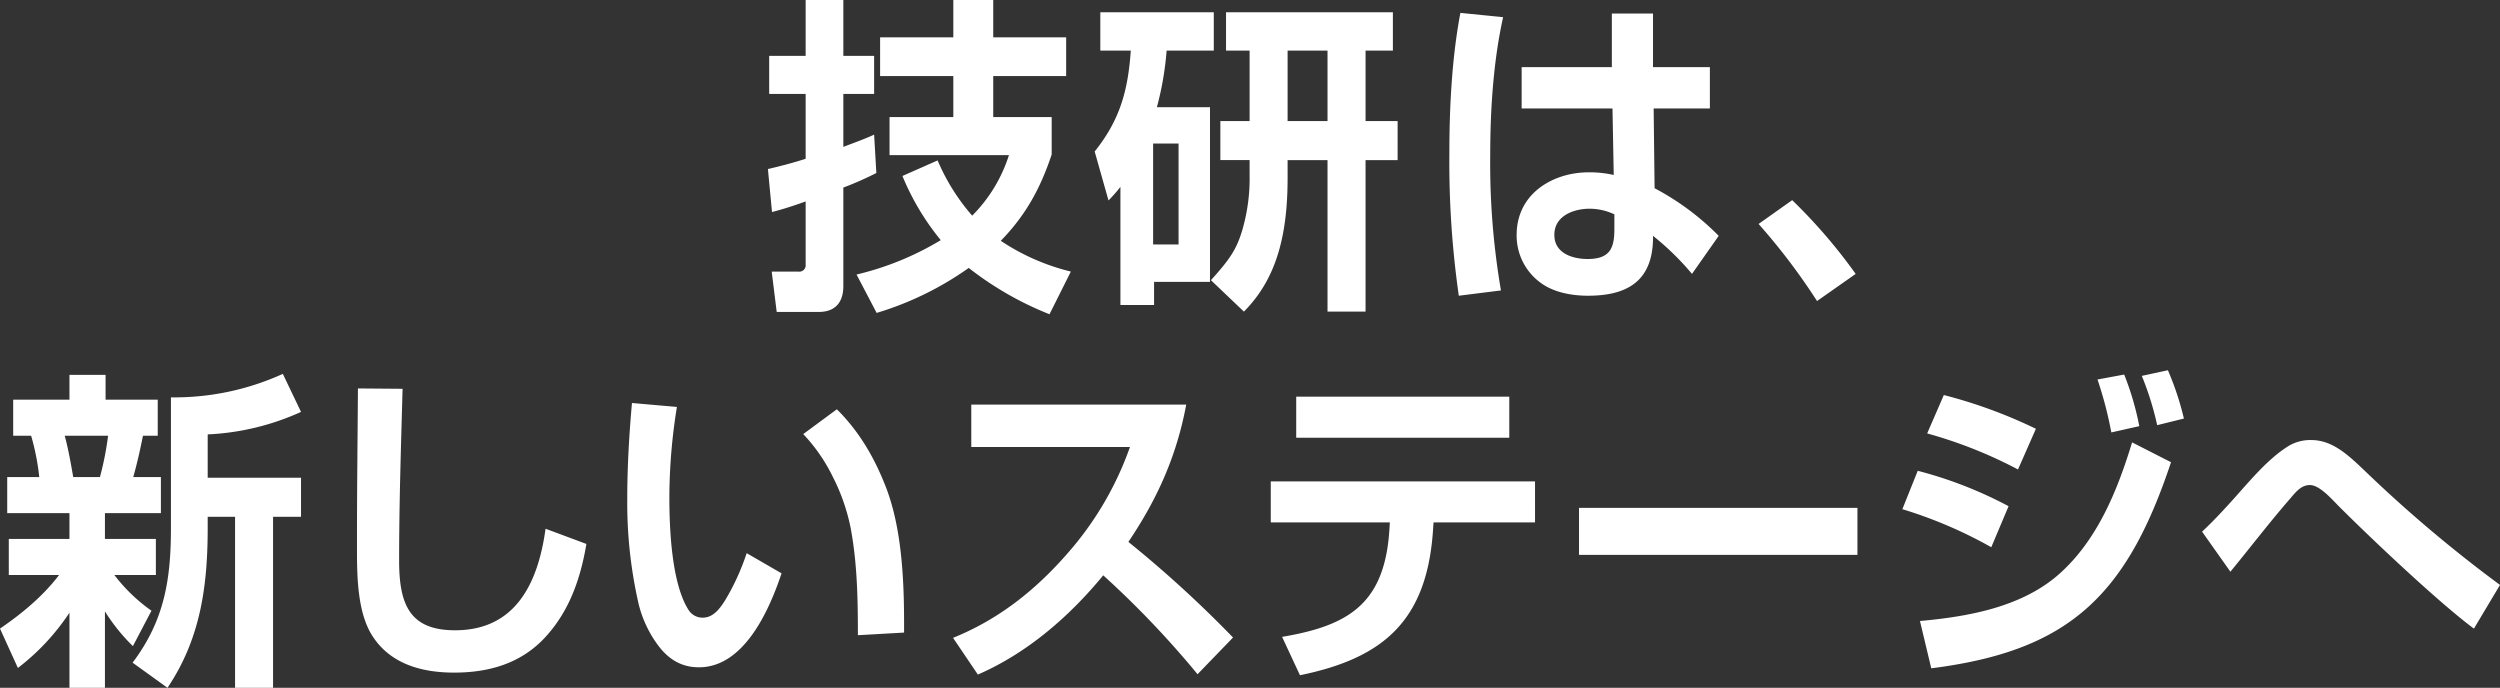 <svg xmlns="http://www.w3.org/2000/svg" width="665.15" height="183" viewBox="0 0 665.15 183">
  <rect x="0" y="0" width="665.15" height="183" fill="#333333" stroke="none"/>
  <defs>
    <style>
      .cls-1 {
        fill: #fff;
        fill-rule: evenodd;
      }
    </style>
  </defs>
  <path id="_00_h1_title_sp" data-name="00_h1_title_sp" class="cls-1" d="M1836.65,555.821c6.6-6.776,10.53-13.9,13.54-22.971v-9.945h-15.55V511.991h19.4v-10.3h-19.4v-9.945h-10.62v9.945h-19.48v10.3h19.48v10.914h-16.97v10.121h31.77a39.951,39.951,0,0,1-9.78,16.106,55.052,55.052,0,0,1-9.2-14.7l-9.36,4.136a67.107,67.107,0,0,0,10.2,17.074,78.039,78.039,0,0,1-22.41,9.153l5.35,10.21a84.15,84.15,0,0,0,24.5-11.969,86.559,86.559,0,0,0,21.49,12.321l5.68-11.353A58.391,58.391,0,0,1,1836.65,555.821Zm-51.92-21.827c-3.26,1.057-6.61,1.937-10.04,2.729l1.09,11.441c3.09-.792,6.02-1.76,8.95-2.816v16.81a1.681,1.681,0,0,1-1.93,1.849h-7.1l1.33,10.737h11.21c4.26,0,6.52-2.465,6.52-6.865V541.651a85.5,85.5,0,0,0,8.78-3.873l-0.59-10.208c-2.67,1.231-5.43,2.2-8.19,3.256V516.744h8.19V506.622h-8.19V491.749h-10.03v14.873h-9.7v10.122h9.7v17.25Zm83.75,7.481V572.9h8.95v-6.161h14.88v-46.47h-14.13a81.891,81.891,0,0,0,2.59-15.051h12.55V495.005h-30.19v10.209h8.11c-0.75,10.737-2.92,18.483-9.61,26.844l3.68,13.026A43.172,43.172,0,0,0,1868.48,541.475Zm34.37-17.514h-7.78v10.385h7.78v4.137a48.825,48.825,0,0,1-2.01,14.7c-1.5,4.928-3.26,7.569-8.28,13.114l8.78,8.361c8.36-8.449,11.62-19.627,11.62-35.557v-4.753h10.62v40.31h10.12v-40.31h8.53V523.961h-8.53V505.214h7.27V495.005h-44.39v10.209h6.27v18.747Zm10.11,0V505.214h10.62v18.747h-10.62Zm-29.01,5.984v26.844h-6.77V529.945h6.77Zm74.98-34.764c-2.26,11.969-2.93,25.084-2.93,37.229a250.715,250.715,0,0,0,2.51,38.022l11.21-1.409a200.1,200.1,0,0,1-2.85-36.085c0-11.97.84-25,3.43-36.613Zm16.3,14.433v11h24.17l0.33,17.691a28.77,28.77,0,0,0-6.69-.705c-9.45,0-19.14,5.634-19.14,16.635a15.506,15.506,0,0,0,6.77,13.026c3.43,2.376,8.11,3.169,12.2,3.169,9.87,0,17.06-3.433,17.31-14.963V554.5a72.258,72.258,0,0,1,10.37,10.121l7.11-10.121a69.646,69.646,0,0,0-17.06-12.674l-0.25-21.211h14.96v-11h-15.13V495.357h-10.95v14.257h-24Zm24.67,39.166v3.873c0,4.929-1.01,8.009-7.11,8.009-3.85,0-8.86-1.408-8.86-6.425,0-5.192,5.35-6.953,9.36-6.953A15.508,15.508,0,0,1,1999.9,548.78ZM2047.21,545l-8.94,6.337a166.431,166.431,0,0,1,15.55,20.507l10.28-7.218A142.479,142.479,0,0,0,2047.21,545Zm-396.74,56.345-4.84-10.121a69.722,69.722,0,0,1-29.77,6.249v34.853c0,13.818-1.84,24.644-10.2,35.733l9.28,6.689c8.78-13.026,10.7-27.02,10.7-42.6v-2.9h7.28v45.5h10.11v-45.5h7.44V618.856h-24.83v-11.53A67.337,67.337,0,0,0,1650.47,601.341Zm-64.37,43.391c-4.35,5.721-9.95,10.3-15.72,14.258l4.76,10.474a60.649,60.649,0,0,0,13.72-14.7v19.979h9.44V654.413a49.241,49.241,0,0,0,7.44,9.241l4.94-9.417a45.028,45.028,0,0,1-9.87-9.5h11.04v-9.593H1598.3v-6.865h14.89V618.68h-7.36c1.08-3.784,1.84-7.3,2.59-11h3.93v-9.593h-13.88v-6.6h-9.61v6.6h-14.97v9.593h4.77a63.2,63.2,0,0,1,2.17,11h-8.53v9.594h16.56v6.865h-16.14v9.593h13.38Zm13.04-37.054a82.679,82.679,0,0,1-2.17,11h-7.11c-0.59-3.432-1.34-7.657-2.26-11h11.54Zm66.47-12.585c-0.08,13.026-.25,26.14-0.25,39.253v4.313c0,7.393.34,15.93,3.77,21.739,4.84,8.1,13.62,10.3,22.07,10.3,9.19,0,17.81-2.376,24.33-9.5,6.35-6.953,9.28-15.4,10.87-24.731l-10.87-4.049c-2.01,14.7-8.11,27.02-24.08,27.02-12.21,0-14.88-7.041-14.88-18.571,0-15.226.5-30.452,0.92-45.678Zm72.91,3.873c-0.75,8.449-1.25,16.986-1.25,25.435a120.7,120.7,0,0,0,3.01,27.988,30.739,30.739,0,0,0,5.35,11.265c2.76,3.609,6.18,5.634,10.7,5.634,11.95,0,18.64-14.963,21.99-25l-9.28-5.369a62.317,62.317,0,0,1-5.6,12.322c-1.43,2.288-3.18,4.841-6.11,4.841a4.387,4.387,0,0,1-3.68-1.937c-4.6-7.041-5.18-21.739-5.18-30.188a152.58,152.58,0,0,1,2.01-23.94Zm54.51,1.672-8.94,6.6a45.5,45.5,0,0,1,7.86,11.353,52.76,52.76,0,0,1,4.76,13.642c1.76,9.417,1.92,19.011,1.92,28.516l12.29-.7v-2.553c0-11.705-.66-25.083-4.68-35.732C1803.15,613.663,1799.05,606.623,1793.03,600.638Zm70.88,44.181A250.431,250.431,0,0,1,1889,671.136l9.44-9.77a308.712,308.712,0,0,0-27.84-25.435c7.69-11.442,12.79-22.708,15.39-36.526H1828.8v11.266h42.22A86.019,86.019,0,0,1,1854.3,639.1c-8.61,9.858-18.39,17.515-30.35,22.356l6.6,9.769C1843.51,665.591,1854.72,656,1863.91,644.819Zm51.34-47.526v10.914h56.69V597.293h-56.69Zm-6.77,22.531v10.914h31.68l-0.08,1.32c-1.09,20.331-10.87,26.14-28.59,29.132l4.76,10.21c22.33-4.577,34.03-14.61,35.45-39.43l0.09-1.232h27V619.824h-70.31Zm82.01,7.041v12.5h74.08v-12.5h-74.08Zm156.68-36.613-6.94,1.5a79.341,79.341,0,0,1,4.09,13.114l7.11-1.76A77.025,77.025,0,0,0,2147.17,590.252Zm-11.63,1.144-7.1,1.32a102.081,102.081,0,0,1,3.68,14.083l7.44-1.672A75.512,75.512,0,0,0,2135.54,591.4Zm-47.99,5.457-4.43,10.209a120.115,120.115,0,0,1,24.17,9.593l4.76-10.825A130.352,130.352,0,0,0,2087.55,596.853Zm-3.34,72.7c36.2-4.576,51.84-18.834,63.79-54.831l-10.36-5.281c-3.93,12.938-9.29,26.051-19.4,35.029-10.03,8.889-24.42,11.353-37.04,12.5Zm-3.6-52.543-4.09,10.209a117.913,117.913,0,0,1,23.66,10.122l4.6-10.914A109.945,109.945,0,0,0,2080.61,617.008Zm75.66,16.194,7.53,10.65c5.35-6.513,10.53-13.29,16.05-19.627,1.42-1.672,2.84-3.432,5.1-3.432,2.59,0,5.85,3.784,7.69,5.632,8.53,8.538,26.67,25.7,35.95,32.565l6.94-11.618a359.262,359.262,0,0,1-35.7-30.1c-4.68-4.488-8.86-8.45-14.54-8.45a11.238,11.238,0,0,0-6.44,1.849c-5.19,3.344-9.78,8.889-13.96,13.554C2162.04,627.393,2159.28,630.386,2156.27,633.2Z" transform="translate(-1570.38 -491.75)"/>
</svg>
